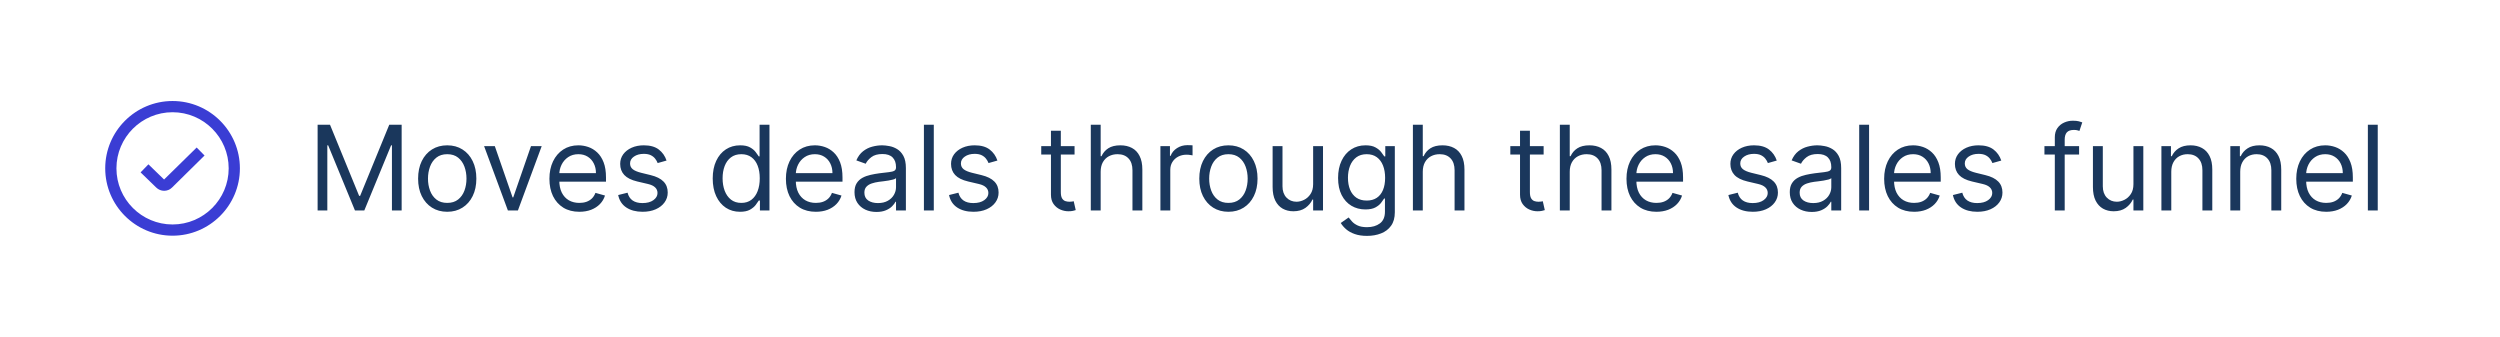 <?xml version="1.0" encoding="UTF-8"?> <svg xmlns="http://www.w3.org/2000/svg" width="297" height="40" viewBox="0 0 297 40" fill="none"><g clip-path="url(#clip0_1746_14186)"><path d="M23.365 17.525L24.301 18.475L20.439 22.28C20.181 22.538 19.842 22.667 19.501 22.667C19.161 22.667 18.818 22.537 18.557 22.277L16.703 20.479L17.631 19.521L19.493 21.326L23.365 17.525ZM28.5 20C28.5 24.411 24.911 28 20.5 28C16.089 28 12.5 24.411 12.5 20C12.5 15.589 16.089 12 20.5 12C24.911 12 28.5 15.589 28.5 20ZM27.167 20C27.167 16.324 24.176 13.333 20.5 13.333C16.824 13.333 13.833 16.324 13.833 20C13.833 23.676 16.824 26.667 20.5 26.667C24.176 26.667 27.167 23.676 27.167 20Z" fill="#3A3DD4"></path></g><path d="M37.733 14.818H39.205L42.665 23.27H42.784L46.244 14.818H47.716V25H46.562V17.264H46.463L43.281 25H42.168L38.986 17.264H38.886V25H37.733V14.818ZM53.131 25.159C52.442 25.159 51.837 24.995 51.317 24.667C50.8 24.339 50.395 23.88 50.103 23.29C49.815 22.7 49.671 22.01 49.671 21.222C49.671 20.426 49.815 19.732 50.103 19.139C50.395 18.545 50.8 18.084 51.317 17.756C51.837 17.428 52.442 17.264 53.131 17.264C53.821 17.264 54.424 17.428 54.941 17.756C55.461 18.084 55.866 18.545 56.154 19.139C56.446 19.732 56.591 20.426 56.591 21.222C56.591 22.01 56.446 22.7 56.154 23.29C55.866 23.88 55.461 24.339 54.941 24.667C54.424 24.995 53.821 25.159 53.131 25.159ZM53.131 24.105C53.655 24.105 54.086 23.971 54.424 23.702C54.762 23.434 55.012 23.081 55.175 22.643C55.337 22.206 55.418 21.732 55.418 21.222C55.418 20.711 55.337 20.236 55.175 19.795C55.012 19.354 54.762 18.998 54.424 18.726C54.086 18.454 53.655 18.318 53.131 18.318C52.608 18.318 52.177 18.454 51.839 18.726C51.501 18.998 51.25 19.354 51.088 19.795C50.925 20.236 50.844 20.711 50.844 21.222C50.844 21.732 50.925 22.206 51.088 22.643C51.25 23.081 51.501 23.434 51.839 23.702C52.177 23.971 52.608 24.105 53.131 24.105ZM64.353 17.364L61.529 25H60.336L57.512 17.364H58.785L60.893 23.449H60.973L63.081 17.364H64.353ZM68.83 25.159C68.094 25.159 67.46 24.997 66.926 24.672C66.396 24.344 65.987 23.886 65.698 23.3C65.413 22.71 65.271 22.024 65.271 21.241C65.271 20.459 65.413 19.77 65.698 19.173C65.987 18.573 66.388 18.106 66.901 17.771C67.418 17.433 68.022 17.264 68.711 17.264C69.109 17.264 69.501 17.331 69.889 17.463C70.277 17.596 70.63 17.811 70.948 18.109C71.266 18.404 71.52 18.796 71.709 19.283C71.898 19.77 71.992 20.37 71.992 21.082V21.579H66.106V20.565H70.799C70.799 20.134 70.713 19.75 70.54 19.412C70.371 19.074 70.129 18.807 69.815 18.611C69.503 18.416 69.135 18.318 68.711 18.318C68.244 18.318 67.839 18.434 67.498 18.666C67.16 18.895 66.9 19.193 66.717 19.561C66.535 19.929 66.444 20.323 66.444 20.744V21.421C66.444 21.997 66.543 22.486 66.742 22.887C66.944 23.285 67.224 23.588 67.582 23.797C67.94 24.002 68.356 24.105 68.83 24.105C69.138 24.105 69.417 24.062 69.665 23.976C69.917 23.886 70.135 23.754 70.317 23.578C70.499 23.399 70.64 23.177 70.739 22.912L71.873 23.23C71.754 23.615 71.553 23.953 71.271 24.244C70.99 24.533 70.642 24.758 70.227 24.921C69.813 25.079 69.347 25.159 68.83 25.159ZM79.186 19.074L78.132 19.372C78.066 19.197 77.968 19.026 77.839 18.86C77.713 18.691 77.54 18.552 77.322 18.442C77.103 18.333 76.823 18.278 76.481 18.278C76.014 18.278 75.625 18.386 75.313 18.602C75.005 18.814 74.851 19.084 74.851 19.412C74.851 19.704 74.957 19.934 75.169 20.103C75.381 20.272 75.713 20.413 76.163 20.526L77.297 20.804C77.98 20.97 78.488 21.223 78.823 21.565C79.158 21.903 79.325 22.338 79.325 22.872C79.325 23.31 79.199 23.701 78.947 24.046C78.699 24.39 78.351 24.662 77.903 24.861C77.456 25.06 76.936 25.159 76.342 25.159C75.563 25.159 74.919 24.99 74.408 24.652C73.898 24.314 73.575 23.82 73.439 23.171L74.553 22.892C74.659 23.303 74.859 23.611 75.154 23.817C75.452 24.022 75.842 24.125 76.322 24.125C76.869 24.125 77.303 24.009 77.625 23.777C77.95 23.542 78.112 23.26 78.112 22.932C78.112 22.667 78.019 22.445 77.834 22.266C77.648 22.083 77.363 21.947 76.979 21.858L75.706 21.56C75.007 21.394 74.493 21.137 74.165 20.789C73.84 20.438 73.678 19.999 73.678 19.472C73.678 19.041 73.799 18.66 74.04 18.328C74.286 17.997 74.619 17.736 75.04 17.548C75.464 17.359 75.945 17.264 76.481 17.264C77.237 17.264 77.831 17.43 78.261 17.761C78.695 18.093 79.004 18.53 79.186 19.074ZM87.912 25.159C87.276 25.159 86.714 24.998 86.227 24.677C85.74 24.352 85.359 23.895 85.084 23.305C84.808 22.711 84.671 22.01 84.671 21.202C84.671 20.4 84.808 19.704 85.084 19.114C85.359 18.524 85.742 18.068 86.232 17.746C86.723 17.425 87.289 17.264 87.932 17.264C88.43 17.264 88.822 17.347 89.111 17.513C89.402 17.675 89.624 17.861 89.777 18.07C89.933 18.275 90.054 18.444 90.14 18.577H90.239V14.818H91.412V25H90.279V23.827H90.14C90.054 23.966 89.931 24.142 89.772 24.354C89.613 24.562 89.386 24.75 89.091 24.916C88.796 25.078 88.403 25.159 87.912 25.159ZM88.072 24.105C88.542 24.105 88.94 23.983 89.265 23.737C89.59 23.489 89.837 23.146 90.005 22.708C90.174 22.267 90.259 21.759 90.259 21.182C90.259 20.612 90.176 20.113 90.01 19.685C89.845 19.255 89.6 18.92 89.275 18.681C88.95 18.439 88.549 18.318 88.072 18.318C87.574 18.318 87.16 18.446 86.829 18.701C86.501 18.953 86.254 19.296 86.088 19.73C85.925 20.161 85.844 20.645 85.844 21.182C85.844 21.725 85.927 22.219 86.093 22.663C86.262 23.104 86.51 23.456 86.839 23.717C87.17 23.976 87.581 24.105 88.072 24.105ZM96.926 25.159C96.19 25.159 95.555 24.997 95.022 24.672C94.492 24.344 94.082 23.886 93.794 23.3C93.509 22.71 93.366 22.024 93.366 21.241C93.366 20.459 93.509 19.77 93.794 19.173C94.082 18.573 94.483 18.106 94.997 17.771C95.514 17.433 96.117 17.264 96.807 17.264C97.204 17.264 97.597 17.331 97.985 17.463C98.373 17.596 98.726 17.811 99.044 18.109C99.362 18.404 99.616 18.796 99.805 19.283C99.993 19.77 100.088 20.37 100.088 21.082V21.579H94.201V20.565H98.895C98.895 20.134 98.808 19.75 98.636 19.412C98.467 19.074 98.225 18.807 97.91 18.611C97.599 18.416 97.231 18.318 96.807 18.318C96.339 18.318 95.935 18.434 95.594 18.666C95.255 18.895 94.995 19.193 94.813 19.561C94.631 19.929 94.54 20.323 94.54 20.744V21.421C94.54 21.997 94.639 22.486 94.838 22.887C95.04 23.285 95.32 23.588 95.678 23.797C96.036 24.002 96.452 24.105 96.926 24.105C97.234 24.105 97.513 24.062 97.761 23.976C98.013 23.886 98.23 23.754 98.412 23.578C98.595 23.399 98.736 23.177 98.835 22.912L99.969 23.23C99.849 23.615 99.649 23.953 99.367 24.244C99.085 24.533 98.737 24.758 98.323 24.921C97.909 25.079 97.443 25.159 96.926 25.159ZM104.12 25.179C103.636 25.179 103.197 25.088 102.802 24.905C102.408 24.72 102.095 24.453 101.863 24.105C101.631 23.754 101.515 23.329 101.515 22.832C101.515 22.395 101.601 22.04 101.773 21.768C101.946 21.493 102.176 21.278 102.464 21.122C102.753 20.966 103.071 20.85 103.419 20.774C103.77 20.695 104.123 20.632 104.478 20.585C104.942 20.526 105.318 20.481 105.606 20.451C105.898 20.418 106.11 20.363 106.243 20.287C106.379 20.211 106.447 20.078 106.447 19.889V19.849C106.447 19.359 106.312 18.978 106.044 18.706C105.779 18.434 105.376 18.298 104.836 18.298C104.276 18.298 103.836 18.421 103.518 18.666C103.2 18.912 102.976 19.173 102.847 19.452L101.733 19.054C101.932 18.59 102.198 18.229 102.529 17.97C102.864 17.708 103.228 17.526 103.623 17.423C104.02 17.317 104.412 17.264 104.796 17.264C105.041 17.264 105.323 17.294 105.641 17.354C105.963 17.41 106.273 17.528 106.571 17.707C106.872 17.886 107.123 18.156 107.322 18.517C107.52 18.878 107.62 19.362 107.62 19.969V25H106.447V23.966H106.387C106.307 24.132 106.175 24.309 105.989 24.498C105.804 24.687 105.557 24.848 105.248 24.98C104.94 25.113 104.564 25.179 104.12 25.179ZM104.299 24.125C104.763 24.125 105.154 24.034 105.472 23.852C105.794 23.669 106.036 23.434 106.198 23.146C106.364 22.857 106.447 22.554 106.447 22.236V21.162C106.397 21.222 106.287 21.276 106.118 21.326C105.953 21.372 105.76 21.414 105.542 21.45C105.326 21.483 105.116 21.513 104.91 21.54C104.708 21.563 104.544 21.583 104.418 21.599C104.113 21.639 103.828 21.704 103.563 21.793C103.301 21.88 103.089 22.01 102.927 22.186C102.768 22.358 102.688 22.594 102.688 22.892C102.688 23.3 102.839 23.608 103.14 23.817C103.445 24.022 103.831 24.125 104.299 24.125ZM110.935 14.818V25H109.761V14.818H110.935ZM118.493 19.074L117.439 19.372C117.372 19.197 117.275 19.026 117.145 18.86C117.019 18.691 116.847 18.552 116.628 18.442C116.41 18.333 116.13 18.278 115.788 18.278C115.321 18.278 114.931 18.386 114.62 18.602C114.312 18.814 114.157 19.084 114.157 19.412C114.157 19.704 114.264 19.934 114.476 20.103C114.688 20.272 115.019 20.413 115.47 20.526L116.604 20.804C117.286 20.97 117.795 21.223 118.13 21.565C118.465 21.903 118.632 22.338 118.632 22.872C118.632 23.31 118.506 23.701 118.254 24.046C118.006 24.39 117.657 24.662 117.21 24.861C116.763 25.06 116.242 25.159 115.649 25.159C114.87 25.159 114.225 24.99 113.715 24.652C113.205 24.314 112.881 23.82 112.746 23.171L113.859 22.892C113.965 23.303 114.166 23.611 114.461 23.817C114.759 24.022 115.148 24.125 115.629 24.125C116.176 24.125 116.61 24.009 116.932 23.777C117.256 23.542 117.419 23.26 117.419 22.932C117.419 22.667 117.326 22.445 117.14 22.266C116.955 22.083 116.67 21.947 116.285 21.858L115.013 21.56C114.313 21.394 113.8 21.137 113.471 20.789C113.147 20.438 112.984 19.999 112.984 19.472C112.984 19.041 113.105 18.66 113.347 18.328C113.592 17.997 113.925 17.736 114.346 17.548C114.771 17.359 115.251 17.264 115.788 17.264C116.544 17.264 117.137 17.43 117.568 17.761C118.002 18.093 118.31 18.53 118.493 19.074ZM127.657 17.364V18.358H123.699V17.364H127.657ZM124.853 15.534H126.026V22.812C126.026 23.144 126.074 23.392 126.17 23.558C126.27 23.721 126.395 23.83 126.548 23.886C126.704 23.939 126.868 23.966 127.04 23.966C127.169 23.966 127.275 23.959 127.358 23.946C127.441 23.93 127.507 23.916 127.557 23.906L127.796 24.96C127.716 24.99 127.605 25.02 127.463 25.05C127.32 25.083 127.14 25.099 126.921 25.099C126.589 25.099 126.265 25.028 125.946 24.886C125.632 24.743 125.37 24.526 125.161 24.234C124.955 23.943 124.853 23.575 124.853 23.131V15.534ZM130.759 20.406V25H129.586V14.818H130.759V18.557H130.858C131.037 18.162 131.306 17.849 131.664 17.617C132.025 17.382 132.506 17.264 133.105 17.264C133.626 17.264 134.082 17.369 134.473 17.577C134.864 17.783 135.167 18.099 135.382 18.527C135.601 18.951 135.711 19.491 135.711 20.148V25H134.537V20.227C134.537 19.621 134.38 19.152 134.065 18.82C133.753 18.486 133.321 18.318 132.767 18.318C132.383 18.318 132.038 18.399 131.733 18.562C131.432 18.724 131.193 18.961 131.017 19.273C130.845 19.584 130.759 19.962 130.759 20.406ZM137.857 25V17.364H138.991V18.517H139.07C139.209 18.139 139.461 17.833 139.826 17.597C140.19 17.362 140.601 17.244 141.059 17.244C141.145 17.244 141.253 17.246 141.382 17.249C141.511 17.253 141.609 17.258 141.675 17.264V18.457C141.635 18.447 141.544 18.433 141.402 18.413C141.263 18.389 141.115 18.378 140.959 18.378C140.588 18.378 140.257 18.456 139.965 18.611C139.677 18.764 139.448 18.976 139.279 19.248C139.113 19.516 139.03 19.823 139.03 20.168V25H137.857ZM145.936 25.159C145.247 25.159 144.642 24.995 144.121 24.667C143.604 24.339 143.2 23.88 142.908 23.29C142.62 22.7 142.476 22.01 142.476 21.222C142.476 20.426 142.62 19.732 142.908 19.139C143.2 18.545 143.604 18.084 144.121 17.756C144.642 17.428 145.247 17.264 145.936 17.264C146.625 17.264 147.229 17.428 147.746 17.756C148.266 18.084 148.67 18.545 148.959 19.139C149.25 19.732 149.396 20.426 149.396 21.222C149.396 22.01 149.25 22.7 148.959 23.29C148.67 23.88 148.266 24.339 147.746 24.667C147.229 24.995 146.625 25.159 145.936 25.159ZM145.936 24.105C146.46 24.105 146.89 23.971 147.229 23.702C147.567 23.434 147.817 23.081 147.979 22.643C148.142 22.206 148.223 21.732 148.223 21.222C148.223 20.711 148.142 20.236 147.979 19.795C147.817 19.354 147.567 18.998 147.229 18.726C146.89 18.454 146.46 18.318 145.936 18.318C145.412 18.318 144.981 18.454 144.643 18.726C144.305 18.998 144.055 19.354 143.893 19.795C143.73 20.236 143.649 20.711 143.649 21.222C143.649 21.732 143.73 22.206 143.893 22.643C144.055 23.081 144.305 23.434 144.643 23.702C144.981 23.971 145.412 24.105 145.936 24.105ZM156 21.878V17.364H157.173V25H156V23.707H155.92C155.741 24.095 155.463 24.425 155.085 24.697C154.707 24.965 154.23 25.099 153.653 25.099C153.176 25.099 152.752 24.995 152.38 24.786C152.009 24.574 151.717 24.256 151.505 23.832C151.293 23.404 151.187 22.866 151.187 22.216V17.364H152.36V22.136C152.36 22.693 152.516 23.137 152.828 23.469C153.143 23.8 153.544 23.966 154.031 23.966C154.323 23.966 154.619 23.891 154.921 23.742C155.226 23.593 155.481 23.364 155.686 23.056C155.895 22.748 156 22.355 156 21.878ZM162.404 28.023C161.838 28.023 161.35 27.95 160.943 27.804C160.535 27.662 160.195 27.473 159.923 27.237C159.655 27.005 159.441 26.757 159.282 26.491L160.217 25.835C160.323 25.974 160.457 26.134 160.619 26.312C160.782 26.495 161.004 26.652 161.286 26.785C161.571 26.921 161.944 26.989 162.404 26.989C163.021 26.989 163.53 26.84 163.931 26.541C164.332 26.243 164.532 25.776 164.532 25.139V23.588H164.433C164.347 23.727 164.224 23.9 164.065 24.105C163.909 24.307 163.684 24.488 163.389 24.647C163.097 24.803 162.703 24.881 162.205 24.881C161.589 24.881 161.035 24.735 160.545 24.443C160.058 24.151 159.672 23.727 159.387 23.171C159.105 22.614 158.964 21.938 158.964 21.142C158.964 20.36 159.102 19.679 159.377 19.099C159.652 18.515 160.035 18.065 160.525 17.746C161.016 17.425 161.582 17.264 162.225 17.264C162.722 17.264 163.117 17.347 163.409 17.513C163.704 17.675 163.929 17.861 164.085 18.07C164.244 18.275 164.366 18.444 164.453 18.577H164.572V17.364H165.705V25.219C165.705 25.875 165.556 26.409 165.258 26.82C164.963 27.234 164.565 27.537 164.065 27.729C163.568 27.925 163.014 28.023 162.404 28.023ZM162.365 23.827C162.835 23.827 163.233 23.719 163.558 23.504C163.883 23.288 164.129 22.978 164.298 22.574C164.468 22.169 164.552 21.686 164.552 21.122C164.552 20.572 164.469 20.086 164.303 19.666C164.138 19.245 163.892 18.915 163.568 18.676C163.243 18.438 162.842 18.318 162.365 18.318C161.867 18.318 161.453 18.444 161.122 18.696C160.794 18.948 160.547 19.286 160.381 19.71C160.218 20.134 160.137 20.605 160.137 21.122C160.137 21.652 160.22 22.121 160.386 22.529C160.555 22.933 160.803 23.252 161.132 23.484C161.463 23.712 161.874 23.827 162.365 23.827ZM169.026 20.406V25H167.853V14.818H169.026V18.557H169.126C169.305 18.162 169.573 17.849 169.931 17.617C170.293 17.382 170.773 17.264 171.373 17.264C171.893 17.264 172.349 17.369 172.74 17.577C173.131 17.783 173.435 18.099 173.65 18.527C173.869 18.951 173.978 19.491 173.978 20.148V25H172.805V20.227C172.805 19.621 172.647 19.152 172.333 18.82C172.021 18.486 171.588 18.318 171.035 18.318C170.651 18.318 170.306 18.399 170.001 18.562C169.699 18.724 169.461 18.961 169.285 19.273C169.113 19.584 169.026 19.962 169.026 20.406ZM183.383 17.364V18.358H179.426V17.364H183.383ZM180.579 15.534H181.752V22.812C181.752 23.144 181.801 23.392 181.897 23.558C181.996 23.721 182.122 23.83 182.275 23.886C182.43 23.939 182.594 23.966 182.767 23.966C182.896 23.966 183.002 23.959 183.085 23.946C183.168 23.93 183.234 23.916 183.284 23.906L183.522 24.96C183.443 24.99 183.332 25.02 183.189 25.05C183.047 25.083 182.866 25.099 182.647 25.099C182.316 25.099 181.991 25.028 181.673 24.886C181.358 24.743 181.096 24.526 180.887 24.234C180.682 23.943 180.579 23.575 180.579 23.131V15.534ZM186.485 20.406V25H185.312V14.818H186.485V18.557H186.585C186.764 18.162 187.032 17.849 187.39 17.617C187.752 17.382 188.232 17.264 188.832 17.264C189.352 17.264 189.808 17.369 190.199 17.577C190.59 17.783 190.894 18.099 191.109 18.527C191.328 18.951 191.437 19.491 191.437 20.148V25H190.264V20.227C190.264 19.621 190.106 19.152 189.792 18.82C189.48 18.486 189.047 18.318 188.494 18.318C188.109 18.318 187.765 18.399 187.46 18.562C187.158 18.724 186.92 18.961 186.744 19.273C186.572 19.584 186.485 19.962 186.485 20.406ZM196.785 25.159C196.05 25.159 195.415 24.997 194.881 24.672C194.351 24.344 193.942 23.886 193.653 23.3C193.368 22.71 193.226 22.024 193.226 21.241C193.226 20.459 193.368 19.77 193.653 19.173C193.942 18.573 194.343 18.106 194.856 17.771C195.373 17.433 195.977 17.264 196.666 17.264C197.064 17.264 197.456 17.331 197.844 17.463C198.232 17.596 198.585 17.811 198.903 18.109C199.221 18.404 199.475 18.796 199.664 19.283C199.853 19.77 199.947 20.37 199.947 21.082V21.579H194.061V20.565H198.754C198.754 20.134 198.668 19.75 198.496 19.412C198.327 19.074 198.085 18.807 197.77 18.611C197.458 18.416 197.09 18.318 196.666 18.318C196.199 18.318 195.794 18.434 195.453 18.666C195.115 18.895 194.855 19.193 194.672 19.561C194.49 19.929 194.399 20.323 194.399 20.744V21.421C194.399 21.997 194.498 22.486 194.697 22.887C194.899 23.285 195.18 23.588 195.537 23.797C195.895 24.002 196.311 24.105 196.785 24.105C197.094 24.105 197.372 24.062 197.621 23.976C197.872 23.886 198.09 23.754 198.272 23.578C198.454 23.399 198.595 23.177 198.694 22.912L199.828 23.23C199.709 23.615 199.508 23.953 199.226 24.244C198.945 24.533 198.597 24.758 198.182 24.921C197.768 25.079 197.302 25.159 196.785 25.159ZM211.079 19.074L210.025 19.372C209.958 19.197 209.861 19.026 209.731 18.86C209.605 18.691 209.433 18.552 209.214 18.442C208.996 18.333 208.715 18.278 208.374 18.278C207.907 18.278 207.517 18.386 207.206 18.602C206.898 18.814 206.743 19.084 206.743 19.412C206.743 19.704 206.849 19.934 207.062 20.103C207.274 20.272 207.605 20.413 208.056 20.526L209.189 20.804C209.872 20.97 210.381 21.223 210.716 21.565C211.05 21.903 211.218 22.338 211.218 22.872C211.218 23.31 211.092 23.701 210.84 24.046C210.591 24.39 210.243 24.662 209.796 24.861C209.349 25.06 208.828 25.159 208.235 25.159C207.456 25.159 206.811 24.99 206.301 24.652C205.791 24.314 205.467 23.82 205.331 23.171L206.445 22.892C206.551 23.303 206.752 23.611 207.047 23.817C207.345 24.022 207.734 24.125 208.215 24.125C208.762 24.125 209.196 24.009 209.518 23.777C209.842 23.542 210.005 23.26 210.005 22.932C210.005 22.667 209.912 22.445 209.726 22.266C209.541 22.083 209.256 21.947 208.871 21.858L207.599 21.56C206.899 21.394 206.385 21.137 206.057 20.789C205.733 20.438 205.57 19.999 205.57 19.472C205.57 19.041 205.691 18.66 205.933 18.328C206.178 17.997 206.511 17.736 206.932 17.548C207.357 17.359 207.837 17.264 208.374 17.264C209.13 17.264 209.723 17.43 210.154 17.761C210.588 18.093 210.896 18.53 211.079 19.074ZM215.231 25.179C214.747 25.179 214.308 25.088 213.914 24.905C213.519 24.72 213.206 24.453 212.974 24.105C212.742 23.754 212.626 23.329 212.626 22.832C212.626 22.395 212.712 22.04 212.885 21.768C213.057 21.493 213.287 21.278 213.576 21.122C213.864 20.966 214.182 20.85 214.53 20.774C214.882 20.695 215.234 20.632 215.589 20.585C216.053 20.526 216.429 20.481 216.718 20.451C217.009 20.418 217.221 20.363 217.354 20.287C217.49 20.211 217.558 20.078 217.558 19.889V19.849C217.558 19.359 217.424 18.978 217.155 18.706C216.89 18.434 216.487 18.298 215.947 18.298C215.387 18.298 214.948 18.421 214.63 18.666C214.311 18.912 214.088 19.173 213.958 19.452L212.845 19.054C213.044 18.59 213.309 18.229 213.64 17.97C213.975 17.708 214.34 17.526 214.734 17.423C215.132 17.317 215.523 17.264 215.907 17.264C216.153 17.264 216.434 17.294 216.752 17.354C217.074 17.41 217.384 17.528 217.682 17.707C217.984 17.886 218.234 18.156 218.433 18.517C218.632 18.878 218.731 19.362 218.731 19.969V25H217.558V23.966H217.498C217.419 24.132 217.286 24.309 217.1 24.498C216.915 24.687 216.668 24.848 216.36 24.98C216.051 25.113 215.675 25.179 215.231 25.179ZM215.41 24.125C215.874 24.125 216.265 24.034 216.583 23.852C216.905 23.669 217.147 23.434 217.309 23.146C217.475 22.857 217.558 22.554 217.558 22.236V21.162C217.508 21.222 217.399 21.276 217.23 21.326C217.064 21.372 216.872 21.414 216.653 21.45C216.438 21.483 216.227 21.513 216.022 21.54C215.819 21.563 215.655 21.583 215.529 21.599C215.225 21.639 214.94 21.704 214.674 21.793C214.413 21.88 214.2 22.01 214.038 22.186C213.879 22.358 213.799 22.594 213.799 22.892C213.799 23.3 213.95 23.608 214.252 23.817C214.557 24.022 214.943 24.125 215.41 24.125ZM222.046 14.818V25H220.873V14.818H222.046ZM227.397 25.159C226.661 25.159 226.026 24.997 225.493 24.672C224.962 24.344 224.553 23.886 224.265 23.3C223.98 22.71 223.837 22.024 223.837 21.241C223.837 20.459 223.98 19.77 224.265 19.173C224.553 18.573 224.954 18.106 225.468 17.771C225.985 17.433 226.588 17.264 227.277 17.264C227.675 17.264 228.068 17.331 228.456 17.463C228.843 17.596 229.196 17.811 229.515 18.109C229.833 18.404 230.086 18.796 230.275 19.283C230.464 19.77 230.559 20.37 230.559 21.082V21.579H224.672V20.565H229.365C229.365 20.134 229.279 19.75 229.107 19.412C228.938 19.074 228.696 18.807 228.381 18.611C228.069 18.416 227.702 18.318 227.277 18.318C226.81 18.318 226.406 18.434 226.064 18.666C225.726 18.895 225.466 19.193 225.284 19.561C225.101 19.929 225.01 20.323 225.01 20.744V21.421C225.01 21.997 225.11 22.486 225.309 22.887C225.511 23.285 225.791 23.588 226.149 23.797C226.507 24.002 226.923 24.105 227.397 24.105C227.705 24.105 227.983 24.062 228.232 23.976C228.484 23.886 228.701 23.754 228.883 23.578C229.065 23.399 229.206 23.177 229.306 22.912L230.439 23.23C230.32 23.615 230.119 23.953 229.838 24.244C229.556 24.533 229.208 24.758 228.794 24.921C228.379 25.079 227.914 25.159 227.397 25.159ZM237.752 19.074L236.699 19.372C236.632 19.197 236.534 19.026 236.405 18.86C236.279 18.691 236.107 18.552 235.888 18.442C235.669 18.333 235.389 18.278 235.048 18.278C234.581 18.278 234.191 18.386 233.88 18.602C233.571 18.814 233.417 19.084 233.417 19.412C233.417 19.704 233.523 19.934 233.735 20.103C233.948 20.272 234.279 20.413 234.73 20.526L235.863 20.804C236.546 20.97 237.055 21.223 237.39 21.565C237.724 21.903 237.892 22.338 237.892 22.872C237.892 23.31 237.766 23.701 237.514 24.046C237.265 24.39 236.917 24.662 236.47 24.861C236.022 25.06 235.502 25.159 234.909 25.159C234.13 25.159 233.485 24.99 232.975 24.652C232.464 24.314 232.141 23.82 232.005 23.171L233.119 22.892C233.225 23.303 233.426 23.611 233.721 23.817C234.019 24.022 234.408 24.125 234.889 24.125C235.436 24.125 235.87 24.009 236.191 23.777C236.516 23.542 236.679 23.26 236.679 22.932C236.679 22.667 236.586 22.445 236.4 22.266C236.215 22.083 235.93 21.947 235.545 21.858L234.272 21.56C233.573 21.394 233.059 21.137 232.731 20.789C232.406 20.438 232.244 19.999 232.244 19.472C232.244 19.041 232.365 18.66 232.607 18.328C232.852 17.997 233.185 17.736 233.606 17.548C234.03 17.359 234.511 17.264 235.048 17.264C235.804 17.264 236.397 17.43 236.828 17.761C237.262 18.093 237.57 18.53 237.752 19.074ZM246.996 17.364V18.358H242.879V17.364H246.996ZM244.112 25V16.31C244.112 15.872 244.215 15.508 244.421 15.216C244.626 14.924 244.893 14.706 245.221 14.56C245.549 14.414 245.896 14.341 246.26 14.341C246.548 14.341 246.784 14.364 246.966 14.411C247.148 14.457 247.284 14.5 247.374 14.54L247.036 15.554C246.976 15.534 246.893 15.509 246.787 15.479C246.684 15.45 246.548 15.435 246.379 15.435C245.992 15.435 245.712 15.532 245.539 15.728C245.37 15.924 245.286 16.21 245.286 16.588V25H244.112ZM253.453 21.878V17.364H254.626V25H253.453V23.707H253.373C253.194 24.095 252.916 24.425 252.538 24.697C252.16 24.965 251.683 25.099 251.106 25.099C250.629 25.099 250.205 24.995 249.833 24.786C249.462 24.574 249.171 24.256 248.958 23.832C248.746 23.404 248.64 22.866 248.64 22.216V17.364H249.814V22.136C249.814 22.693 249.969 23.137 250.281 23.469C250.596 23.8 250.997 23.966 251.484 23.966C251.776 23.966 252.072 23.891 252.374 23.742C252.679 23.593 252.934 23.364 253.14 23.056C253.348 22.748 253.453 22.355 253.453 21.878ZM257.948 20.406V25H256.775V17.364H257.909V18.557H258.008C258.187 18.169 258.459 17.858 258.823 17.622C259.188 17.384 259.659 17.264 260.235 17.264C260.752 17.264 261.205 17.37 261.593 17.582C261.98 17.791 262.282 18.109 262.497 18.537C262.713 18.961 262.82 19.498 262.82 20.148V25H261.647V20.227C261.647 19.627 261.491 19.16 261.18 18.825C260.868 18.487 260.441 18.318 259.897 18.318C259.523 18.318 259.188 18.399 258.893 18.562C258.601 18.724 258.371 18.961 258.202 19.273C258.033 19.584 257.948 19.962 257.948 20.406ZM266.138 20.406V25H264.964V17.364H266.098V18.557H266.197C266.376 18.169 266.648 17.858 267.013 17.622C267.377 17.384 267.848 17.264 268.425 17.264C268.942 17.264 269.394 17.37 269.782 17.582C270.17 17.791 270.471 18.109 270.687 18.537C270.902 18.961 271.01 19.498 271.01 20.148V25H269.837V20.227C269.837 19.627 269.681 19.16 269.369 18.825C269.058 18.487 268.63 18.318 268.087 18.318C267.712 18.318 267.377 18.399 267.082 18.562C266.791 18.724 266.56 18.961 266.391 19.273C266.222 19.584 266.138 19.962 266.138 20.406ZM276.356 25.159C275.62 25.159 274.985 24.997 274.452 24.672C273.921 24.344 273.512 23.886 273.224 23.3C272.939 22.71 272.796 22.024 272.796 21.241C272.796 20.459 272.939 19.77 273.224 19.173C273.512 18.573 273.913 18.106 274.427 17.771C274.944 17.433 275.547 17.264 276.236 17.264C276.634 17.264 277.027 17.331 277.415 17.463C277.802 17.596 278.155 17.811 278.474 18.109C278.792 18.404 279.045 18.796 279.234 19.283C279.423 19.77 279.518 20.37 279.518 21.082V21.579H273.631V20.565H278.324C278.324 20.134 278.238 19.75 278.066 19.412C277.897 19.074 277.655 18.807 277.34 18.611C277.028 18.416 276.661 18.318 276.236 18.318C275.769 18.318 275.365 18.434 275.023 18.666C274.685 18.895 274.425 19.193 274.243 19.561C274.06 19.929 273.969 20.323 273.969 20.744V21.421C273.969 21.997 274.069 22.486 274.268 22.887C274.47 23.285 274.75 23.588 275.108 23.797C275.466 24.002 275.882 24.105 276.356 24.105C276.664 24.105 276.942 24.062 277.191 23.976C277.443 23.886 277.66 23.754 277.842 23.578C278.024 23.399 278.165 23.177 278.265 22.912L279.398 23.23C279.279 23.615 279.078 23.953 278.797 24.244C278.515 24.533 278.167 24.758 277.753 24.921C277.338 25.079 276.873 25.159 276.356 25.159ZM282.476 14.818V25H281.302V14.818H282.476Z" fill="#1A375C"></path><defs><clipPath id="clip0_1746_14186"><rect width="16" height="16" fill="white" transform="translate(12.5 12)"></rect></clipPath></defs></svg> 